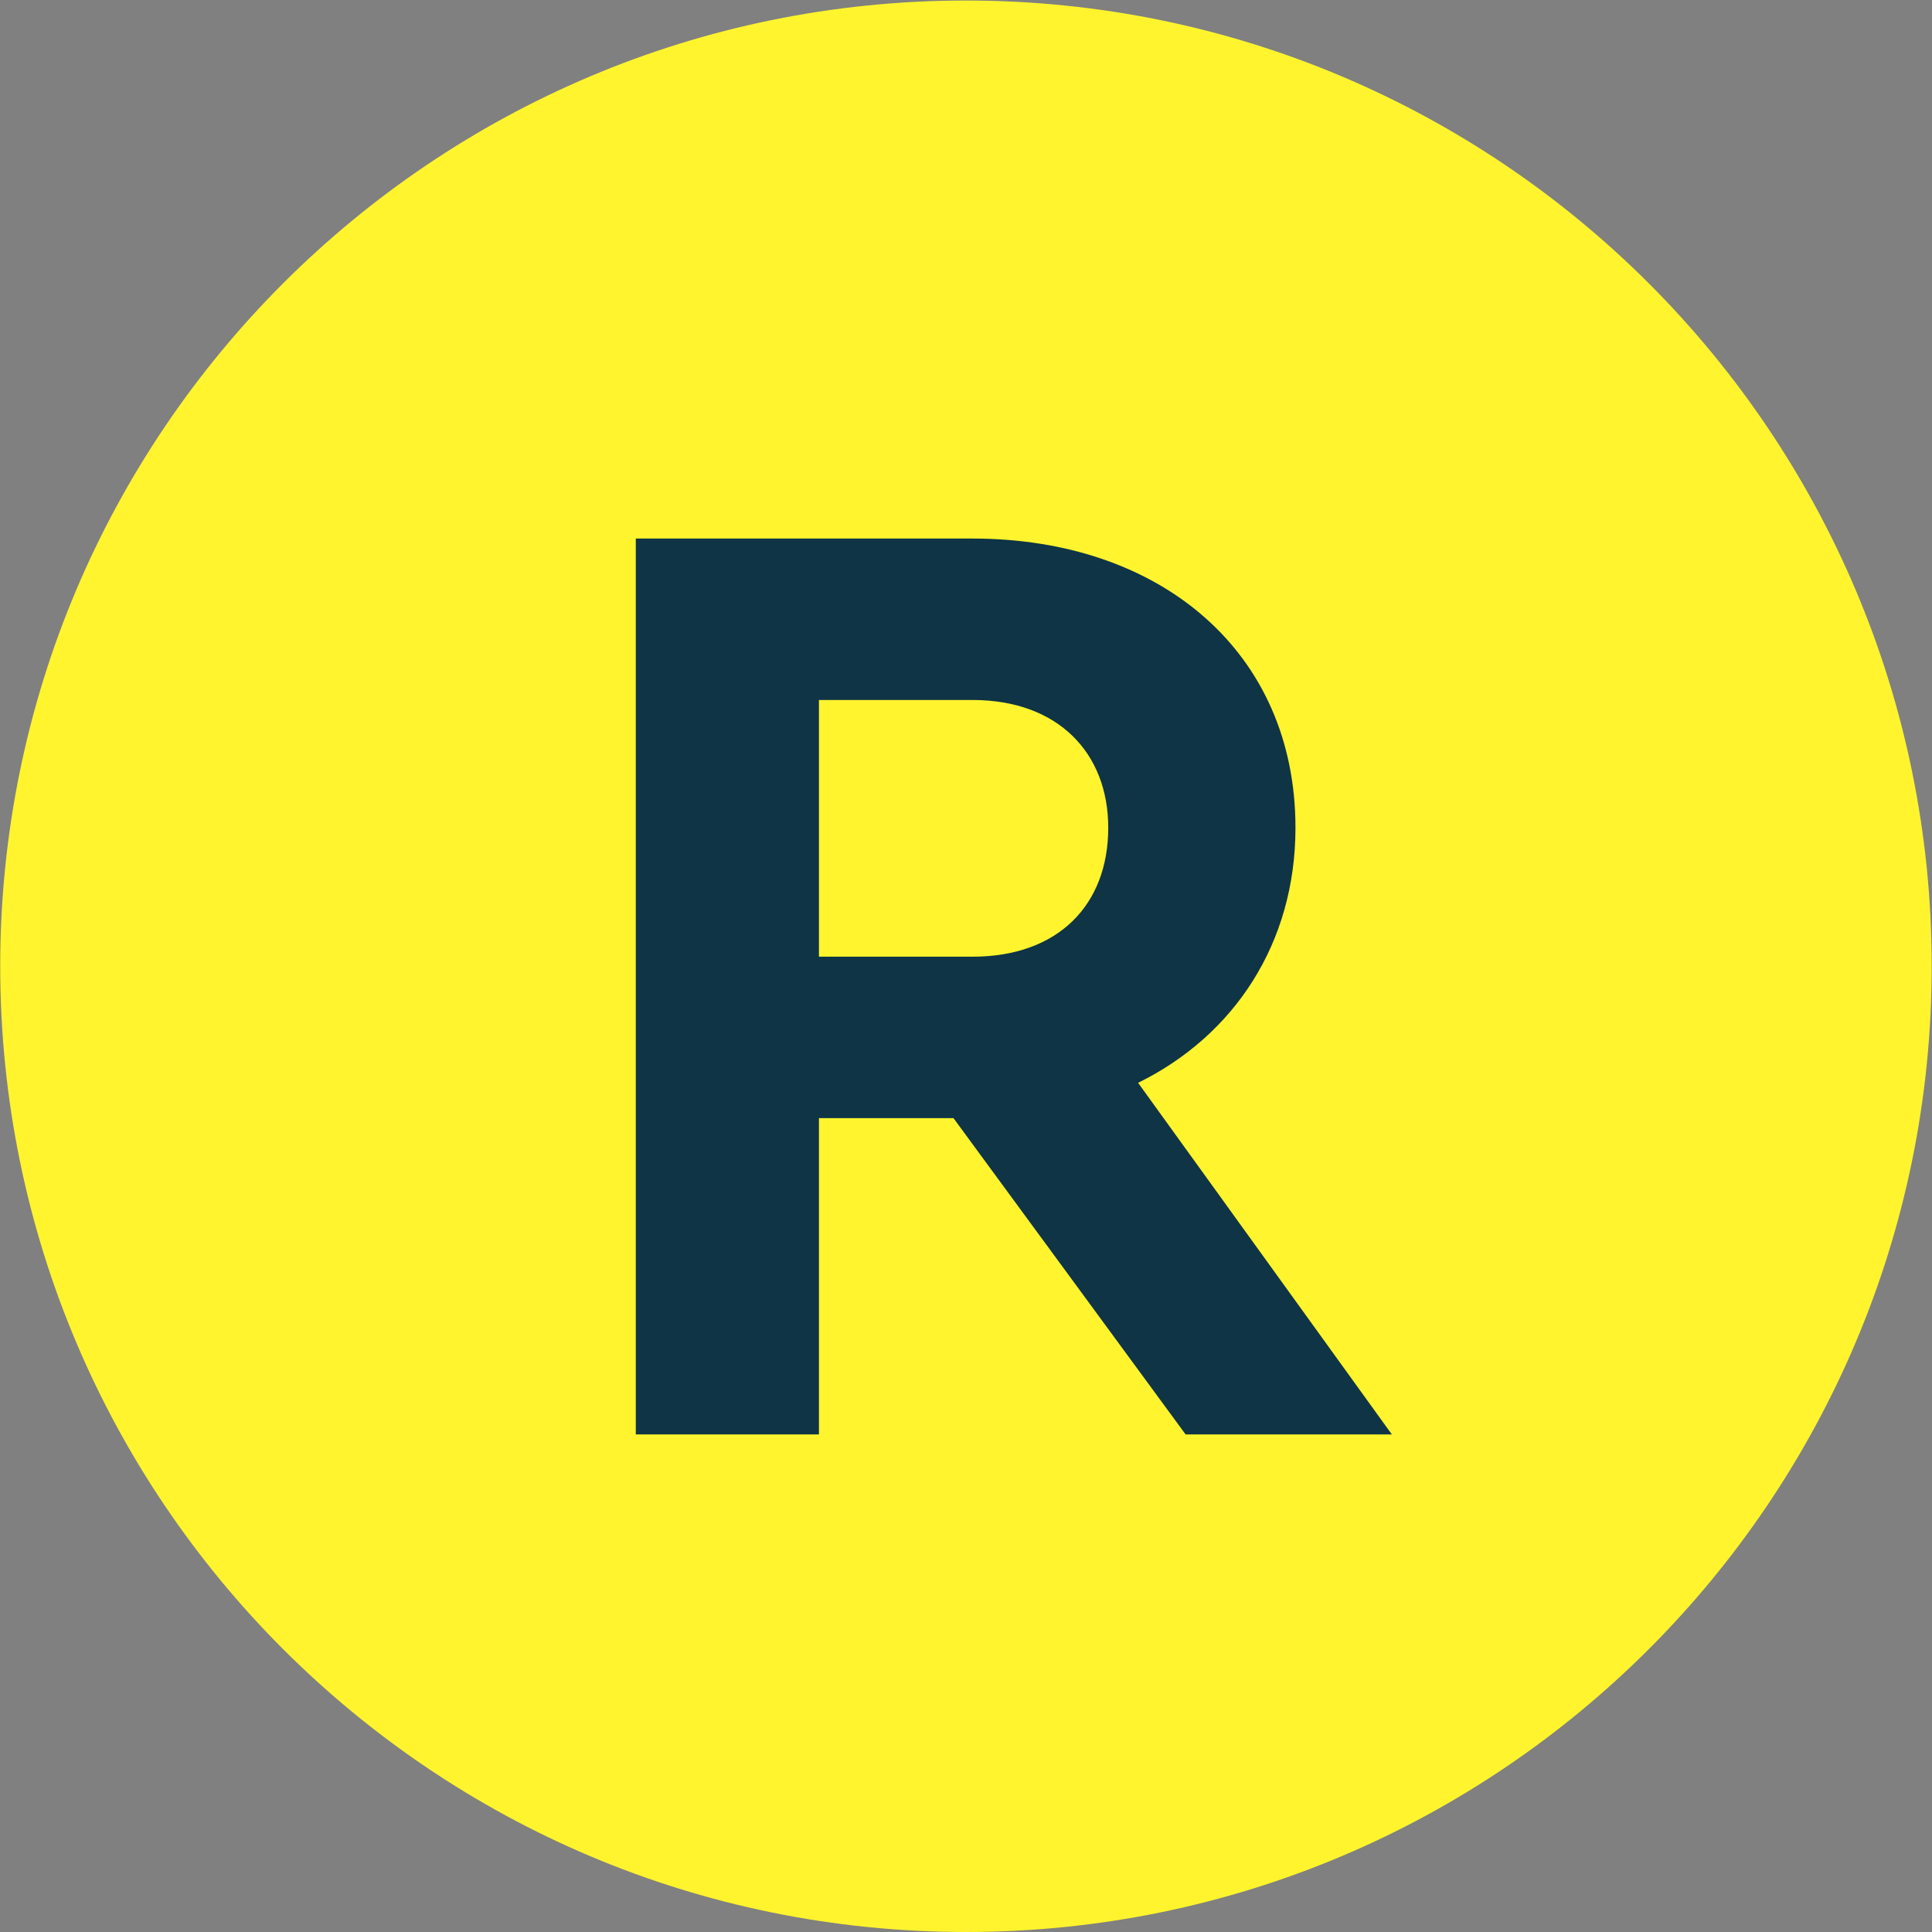 <?xml version="1.0" encoding="UTF-8" standalone="no"?>
<!-- Created with Inkscape (http://www.inkscape.org/) -->

<svg
   version="1.1"
   id="svg1"
   width="20.867"
   height="20.867"
   viewBox="0 0 20.867 20.867"
   sodipodi:docname="page 41.pdf"
   xmlns:inkscape="http://www.inkscape.org/namespaces/inkscape"
   xmlns:sodipodi="http://sodipodi.sourceforge.net/DTD/sodipodi-0.dtd"
   xmlns="http://www.w3.org/2000/svg"
   xmlns:svg="http://www.w3.org/2000/svg">
  <rect x="0" y="0" width="20.867" height="20.867" fill="#808080" stroke="none"/>
  <defs
     id="defs1" />
  <sodipodi:namedview
     id="namedview1"
     pagecolor="#ffffff"
     bordercolor="#000000"
     borderopacity="0.25"
     inkscape:showpageshadow="2"
     inkscape:pageopacity="0.0"
     inkscape:pagecheckerboard="0"
     inkscape:deskcolor="#d1d1d1">
    <inkscape:page
       x="0"
       y="0"
       width="20.867"
       height="20.867"
       id="page2"
       margin="0"
       bleed="0" />
  </sodipodi:namedview>
  <g
     id="g1"
     inkscape:groupmode="layer"
     inkscape:label="1"
     transform="translate(-353.386,-507.135)">
    <path
       id="path48"
       d="m 0,0 c 4.322,0 7.825,3.504 7.825,7.826 0,4.32 -3.503,7.824 -7.825,7.824 -4.322,0 -7.825,-3.504 -7.825,-7.824 C -7.825,3.504 -4.322,0 0,0"
       style="fill:#fff42e;fill-opacity:1;fill-rule:nonzero;stroke:none"
       transform="matrix(1.333,0,0,-1.333,363.819,528.002)" />
    <path
       id="path49"
       d="m 0,0 -2.056,2.849 c 0.78,0.384 1.275,1.132 1.275,2.067 0,1.42 -1.088,2.343 -2.617,2.343 H -6.126 V 0 h 1.484 v 2.563 h 1.09 L -1.671,0 Z m -4.642,5.951 h 1.244 c 0.693,0 1.1,-0.429 1.1,-1.035 0,-0.627 -0.407,-1.045 -1.1,-1.045 h -1.244 z"
       style="fill:#0f3446;fill-opacity:1;fill-rule:nonzero;stroke:none"
       transform="matrix(1.333,0,0,-1.333,368.419,522.628)" />
  </g>
</svg>
